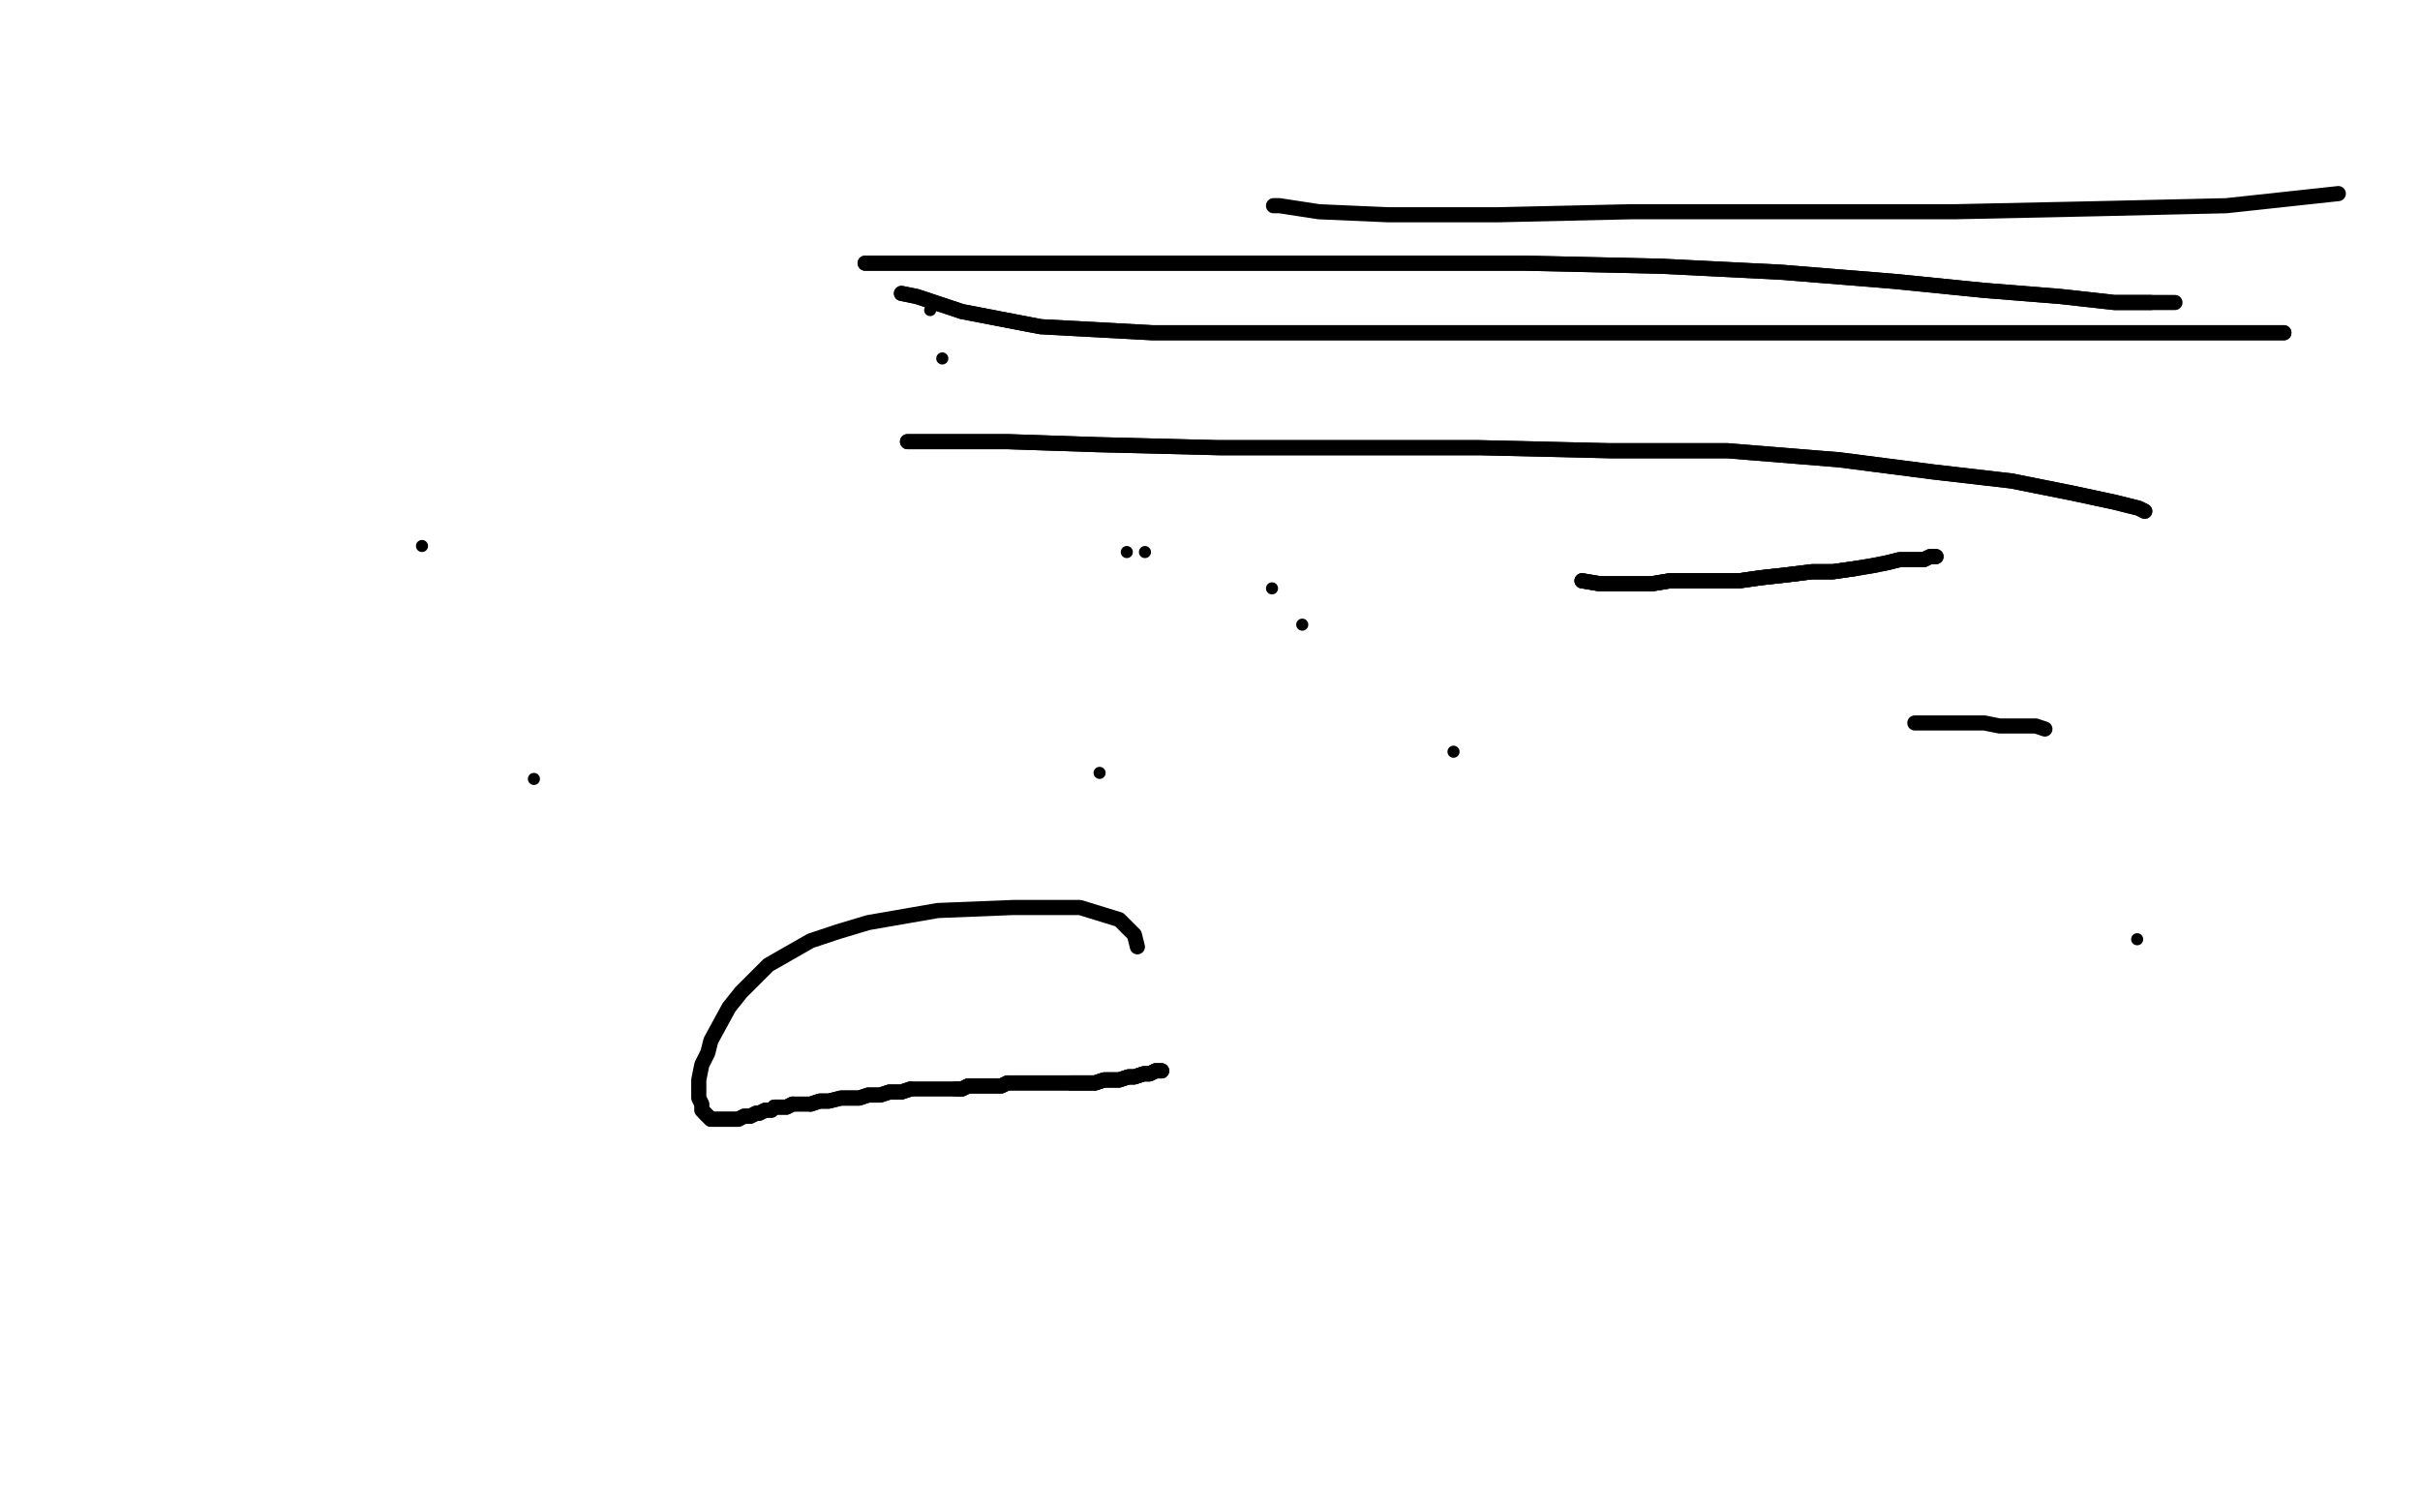 <?xml version="1.0" standalone="no"?>
<!DOCTYPE svg PUBLIC "-//W3C//DTD SVG 1.1//EN"
"http://www.w3.org/Graphics/SVG/1.1/DTD/svg11.dtd">

<svg width="800" height="500" version="1.1" xmlns="http://www.w3.org/2000/svg" xmlns:xlink="http://www.w3.org/1999/xlink" style="stroke-antialiasing: false"><desc>This SVG has been created on https://colorillo.com/</desc><rect x='0' y='0' width='800' height='500' style='fill: rgb(255,255,255); stroke-width:0' /><circle cx="139.5" cy="180.5" r="2" style="fill: #black; stroke-antialiasing: false; stroke-antialias: 0; opacity: 1.0"/>
<circle cx="176.5" cy="257.5" r="2" style="fill: #black; stroke-antialiasing: false; stroke-antialias: 0; opacity: 1.0"/>
<circle cx="363.5" cy="255.5" r="2" style="fill: #black; stroke-antialiasing: false; stroke-antialias: 0; opacity: 1.0"/>
<circle cx="480.5" cy="248.5" r="2" style="fill: #black; stroke-antialiasing: false; stroke-antialias: 0; opacity: 1.0"/>
<polyline points="633,239 639,239 644,239 650,239 656,239 661,240 665,240 669,240 673,240 676,241" style="fill: none; stroke: #black; stroke-width: 5; stroke-linejoin: round; stroke-linecap: round; stroke-antialiasing: false; stroke-antialias: 0; opacity: 1.0"/>
<circle cx="706.5" cy="310.5" r="2" style="fill: #black; stroke-antialiasing: false; stroke-antialias: 0; opacity: 1.0"/>
<polyline points="384,354 382,354 380,355 378,355 375,356 373,356 370,357 367,357 365,357 362,358 359,358 356,358 354,358" style="fill: none; stroke: #black; stroke-width: 5; stroke-linejoin: round; stroke-linecap: round; stroke-antialiasing: false; stroke-antialias: 0; opacity: 1.0"/>
<polyline points="384,354 382,354 380,355 378,355 375,356 373,356 370,357 367,357 365,357 362,358 359,358 356,358 354,358 351,358 348,358 346,358 344,358 341,358 339,358 336,358 333,358 331,359 328,359 325,359 322,359 320,359 318,360 316,360" style="fill: none; stroke: #black; stroke-width: 5; stroke-linejoin: round; stroke-linecap: round; stroke-antialiasing: false; stroke-antialias: 0; opacity: 1.0"/>
<polyline points="384,354 382,354 380,355 378,355 375,356 373,356 370,357 367,357 365,357 362,358 359,358 356,358 354,358 351,358 348,358 346,358 344,358 341,358 339,358 336,358 333,358 331,359 328,359 325,359 322,359 320,359 318,360 316,360 314,360 311,360 308,360 305,360 301,360 298,361 294,361 291,362 287,362 284,363 281,363 278,363 274,364 271,364 268,365" style="fill: none; stroke: #black; stroke-width: 5; stroke-linejoin: round; stroke-linecap: round; stroke-antialiasing: false; stroke-antialias: 0; opacity: 1.0"/>
<polyline points="301,360 298,361 294,361 291,362 287,362 284,363 281,363 278,363 274,364 271,364 268,365 265,365 262,365 260,366 258,366 257,366 256,366 255,367 254,367 253,367 251,368 250,368 248,369 246,369 244,370 243,370 242,370 241,370 238,370 237,370 236,370 235,370 234,369 233,368" style="fill: none; stroke: #black; stroke-width: 5; stroke-linejoin: round; stroke-linecap: round; stroke-antialiasing: false; stroke-antialias: 0; opacity: 1.0"/>
<polyline points="262,365 260,366 258,366 257,366 256,366 255,367 254,367 253,367 251,368 250,368 248,369 246,369 244,370 243,370 242,370 241,370 238,370 237,370 236,370 235,370 234,369 233,368 232,367 232,365 231,363 231,360 231,357 232,352 234,348 235,344 241,333 245,328 249,324 254,319 268,311 277,308 287,305 310,301 335,300 357,300 370,304 373,307 375,309 376,313" style="fill: none; stroke: #black; stroke-width: 5; stroke-linejoin: round; stroke-linecap: round; stroke-antialiasing: false; stroke-antialias: 0; opacity: 1.0"/>
<circle cx="372.5" cy="182.5" r="2" style="fill: #black; stroke-antialiasing: false; stroke-antialias: 0; opacity: 1.0"/>
<circle cx="378.5" cy="182.5" r="2" style="fill: #black; stroke-antialiasing: false; stroke-antialias: 0; opacity: 1.0"/>
<circle cx="420.5" cy="194.5" r="2" style="fill: #black; stroke-antialiasing: false; stroke-antialias: 0; opacity: 1.0"/>
<polyline points="523,192 529,193 534,193 540,193 546,193 552,192 559,192 567,192 575,192 582,191 591,190 599,189 606,189 613,188" style="fill: none; stroke: #black; stroke-width: 5; stroke-linejoin: round; stroke-linecap: round; stroke-antialiasing: false; stroke-antialias: 0; opacity: 1.0"/>
<polyline points="523,192 529,193 534,193 540,193 546,193 552,192 559,192 567,192 575,192 582,191 591,190 599,189 606,189 613,188 619,187 624,186 628,185 632,185 636,185 638,184 639,184 640,184" style="fill: none; stroke: #black; stroke-width: 5; stroke-linejoin: round; stroke-linecap: round; stroke-antialiasing: false; stroke-antialias: 0; opacity: 1.0"/>
<polyline points="523,192 529,193 534,193 540,193 546,193 552,192 559,192 567,192 575,192 582,191 591,190 599,189 606,189 613,188 619,187 624,186 628,185 632,185 636,185 638,184 639,184 640,184" style="fill: none; stroke: #black; stroke-width: 5; stroke-linejoin: round; stroke-linecap: round; stroke-antialiasing: false; stroke-antialias: 0; opacity: 1.0"/>
<circle cx="430.5" cy="206.5" r="2" style="fill: #black; stroke-antialiasing: false; stroke-antialias: 0; opacity: 1.0"/>
<polyline points="300,146 311,146 333,146 363,147 403,148 445,148 489,148 532,149 571,149 608,152 639,156 665,159 685,163 699,166 707,168 709,169" style="fill: none; stroke: #black; stroke-width: 5; stroke-linejoin: round; stroke-linecap: round; stroke-antialiasing: false; stroke-antialias: 0; opacity: 1.0"/>
<polyline points="300,146 311,146 333,146 363,147 403,148 445,148 489,148 532,149 571,149 608,152 639,156 665,159 685,163 699,166 707,168 709,169" style="fill: none; stroke: #black; stroke-width: 5; stroke-linejoin: round; stroke-linecap: round; stroke-antialiasing: false; stroke-antialias: 0; opacity: 1.0"/>
<circle cx="311.5" cy="118.5" r="2" style="fill: #black; stroke-antialiasing: false; stroke-antialias: 0; opacity: 1.0"/>
<polyline points="286,87 303,87 329,87 366,87 409,87 456,87 504,87 549,88 589,90 626,93 656,96 681,98 699,100 711,100" style="fill: none; stroke: #black; stroke-width: 5; stroke-linejoin: round; stroke-linecap: round; stroke-antialiasing: false; stroke-antialias: 0; opacity: 1.0"/>
<polyline points="286,87 303,87 329,87 366,87 409,87 456,87 504,87 549,88 589,90 626,93 656,96 681,98 699,100 711,100 717,100 719,100" style="fill: none; stroke: #black; stroke-width: 5; stroke-linejoin: round; stroke-linecap: round; stroke-antialiasing: false; stroke-antialias: 0; opacity: 1.0"/>
<polyline points="298,97 303,98 318,103 344,108 381,110 425,110 474,110 524,110 573,110 617,110 658,110 694,110 719,110 737,110 749,110 753,110 755,110" style="fill: none; stroke: #black; stroke-width: 5; stroke-linejoin: round; stroke-linecap: round; stroke-antialiasing: false; stroke-antialias: 0; opacity: 1.0"/>
<polyline points="298,97 303,98 318,103 344,108 381,110 425,110 474,110 524,110 573,110 617,110 658,110 694,110 719,110 737,110 749,110 753,110 755,110" style="fill: none; stroke: #black; stroke-width: 5; stroke-linejoin: round; stroke-linecap: round; stroke-antialiasing: false; stroke-antialias: 0; opacity: 1.0"/>
<circle cx="307.5" cy="102.5" r="2" style="fill: #black; stroke-antialiasing: false; stroke-antialias: 0; opacity: 1.0"/>
<polyline points="421,68 423,68 436,70 459,71 495,71 539,70 595,70 646,70 693,69 736,68 773,64" style="fill: none; stroke: #black; stroke-width: 5; stroke-linejoin: round; stroke-linecap: round; stroke-antialiasing: false; stroke-antialias: 0; opacity: 1.0"/>
</svg>
